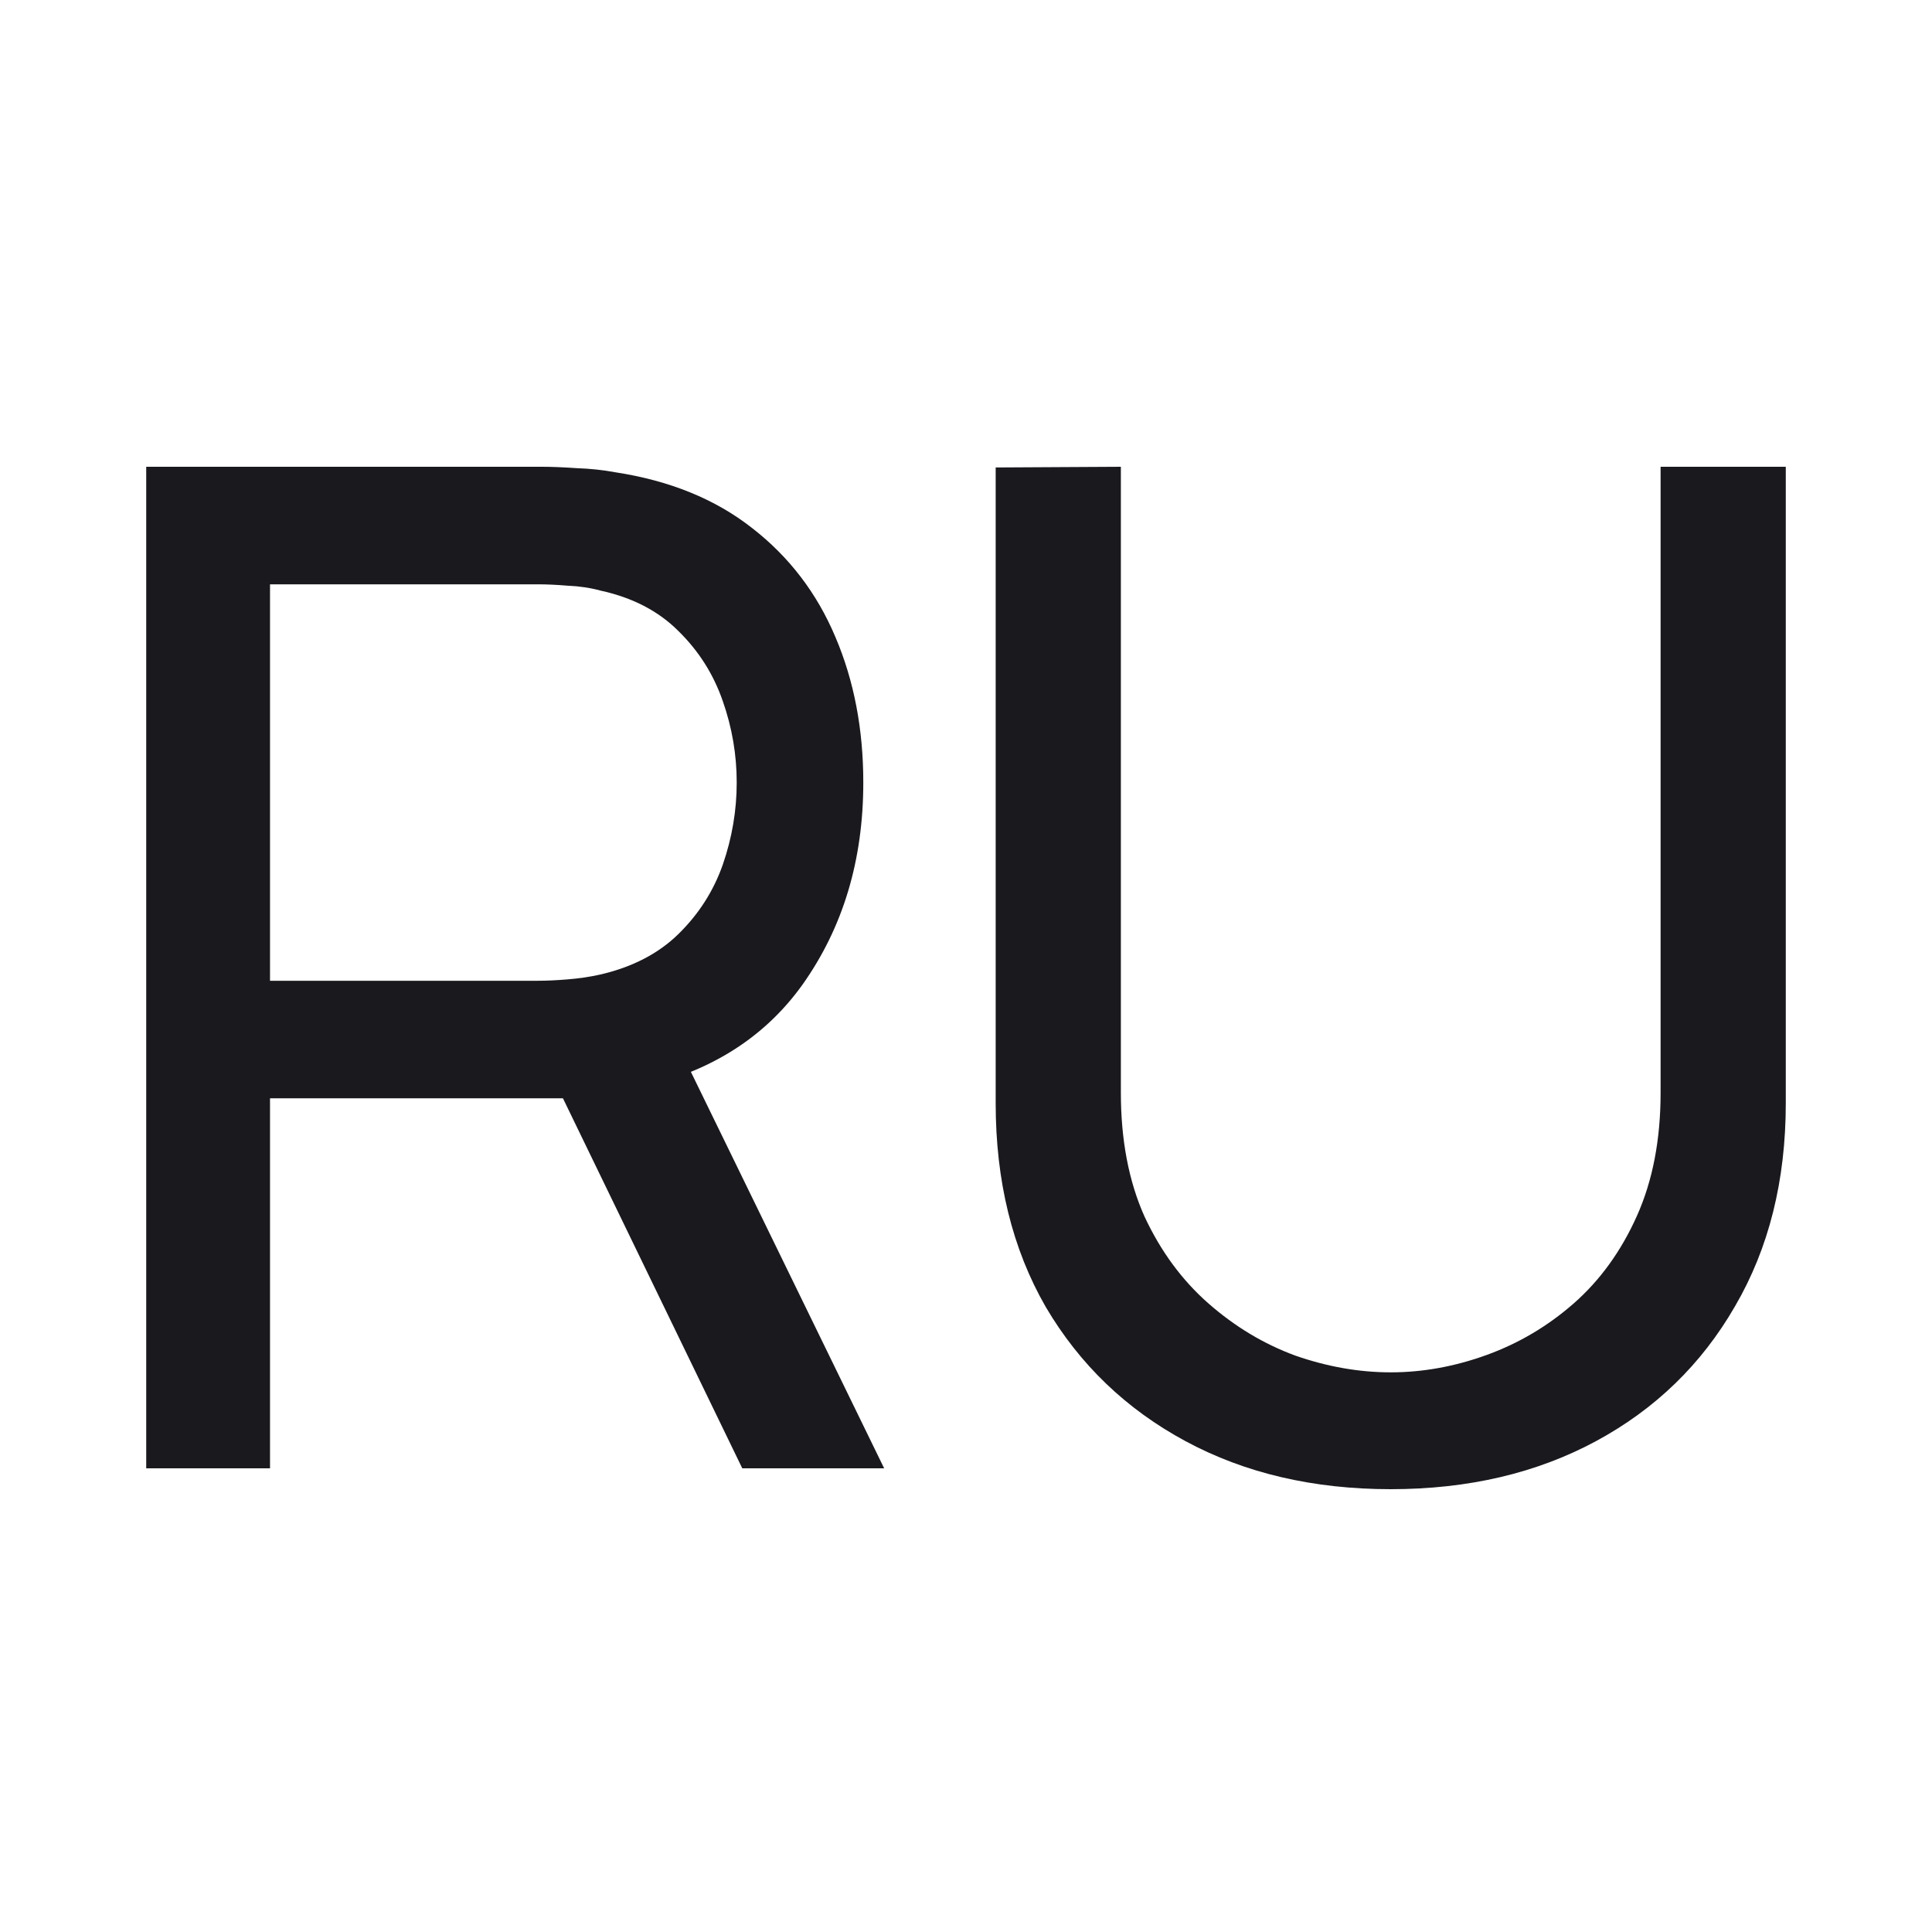 <?xml version="1.0" encoding="UTF-8"?> <svg xmlns="http://www.w3.org/2000/svg" width="25" height="25" viewBox="0 0 25 25" fill="none"><path d="M1.892 19V6.04H7.013C7.139 6.04 7.289 6.046 7.463 6.058C7.637 6.064 7.805 6.082 7.967 6.112C8.669 6.22 9.257 6.46 9.731 6.832C10.211 7.204 10.571 7.675 10.811 8.245C11.051 8.809 11.171 9.436 11.171 10.126C11.171 11.128 10.91 11.998 10.388 12.736C9.866 13.468 9.101 13.927 8.093 14.113L7.481 14.212H3.494V19H1.892ZM9.605 19L7.049 13.726L8.633 13.24L11.441 19H9.605ZM3.494 12.691H6.959C7.073 12.691 7.202 12.685 7.346 12.673C7.496 12.661 7.637 12.64 7.769 12.61C8.183 12.514 8.519 12.34 8.777 12.088C9.041 11.83 9.233 11.53 9.353 11.188C9.473 10.84 9.533 10.486 9.533 10.126C9.533 9.766 9.473 9.415 9.353 9.073C9.233 8.725 9.041 8.422 8.777 8.164C8.519 7.906 8.183 7.732 7.769 7.642C7.637 7.606 7.496 7.585 7.346 7.579C7.202 7.567 7.073 7.561 6.959 7.561H3.494V12.691ZM17.996 19.27C16.994 19.27 16.109 19.063 15.341 18.649C14.573 18.235 13.97 17.656 13.532 16.912C13.1 16.162 12.884 15.283 12.884 14.275V6.049L14.504 6.04V14.14C14.504 14.752 14.606 15.286 14.81 15.742C15.02 16.192 15.296 16.567 15.638 16.867C15.98 17.167 16.355 17.392 16.763 17.542C17.177 17.686 17.588 17.758 17.996 17.758C18.41 17.758 18.824 17.683 19.238 17.533C19.652 17.383 20.027 17.161 20.363 16.867C20.705 16.567 20.978 16.189 21.182 15.733C21.386 15.277 21.488 14.746 21.488 14.14V6.04H23.108V14.275C23.108 15.277 22.889 16.153 22.451 16.903C22.019 17.653 21.419 18.235 20.651 18.649C19.883 19.063 18.998 19.27 17.996 19.27Z" fill="#1A191E"></path></svg> 
